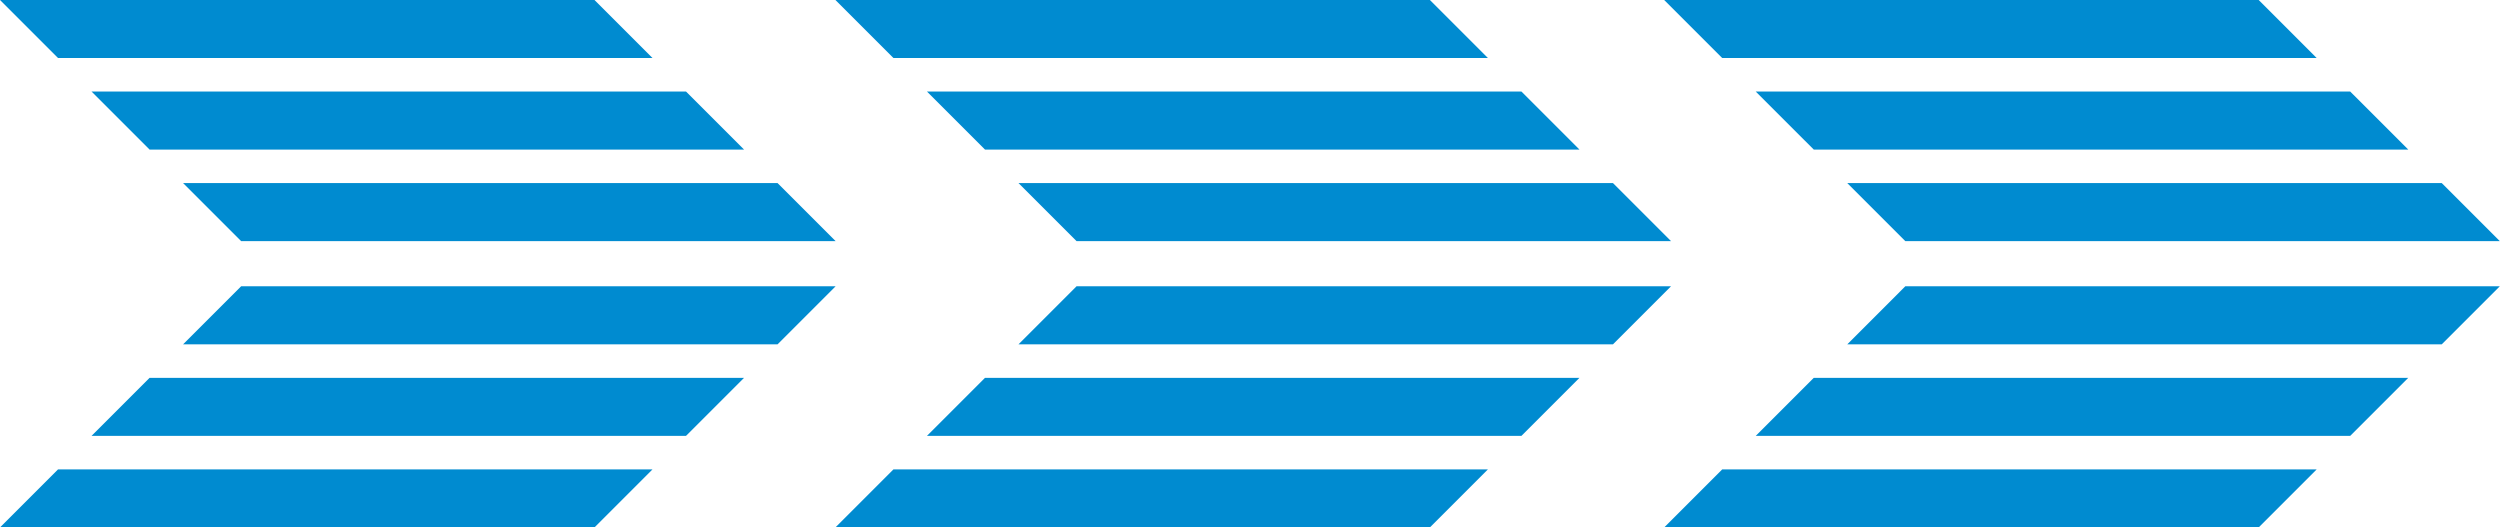 <?xml version="1.0" encoding="UTF-8"?> <svg xmlns="http://www.w3.org/2000/svg" width="1204" height="254" viewBox="0 0 1204 254" fill="none"><path d="M314.245 226.054L286.299 254H0L27.946 226.054H314.245Z" fill="#008BD0"></path><path d="M358.329 181.971L330.382 209.917H44.083L72.029 181.971H358.329Z" fill="#008BD0"></path><path d="M402.425 137.875L374.478 165.823H88.177L116.125 137.875H402.425Z" fill="#008BD0"></path><path d="M402.425 116.125H116.126L88.18 88.179H374.479L402.425 116.125Z" fill="#008BD0"></path><path d="M358.342 72.042H72.043L44.096 44.096H330.396L358.342 72.042Z" fill="#008BD0"></path><path d="M314.247 27.947H27.947L0 0H286.3L314.247 27.947Z" fill="#008BD0"></path><path d="M716.581 226.054L688.635 254H402.336L430.282 226.054H716.581Z" fill="#008BD0"></path><path d="M760.665 181.971L732.718 209.917H446.419L474.365 181.971H760.665Z" fill="#008BD0"></path><path d="M804.761 137.875L776.814 165.823H490.513L518.461 137.875H804.761Z" fill="#008BD0"></path><path d="M804.761 116.125H518.462L490.516 88.179H776.815L804.761 116.125Z" fill="#008BD0"></path><path d="M760.678 72.042H474.379L446.432 44.096H732.732L760.678 72.042Z" fill="#008BD0"></path><path d="M716.583 27.947H430.283L402.336 0H688.636L716.583 27.947Z" fill="#008BD0"></path><path d="M1115.72 226.054L1087.78 254H801.477L829.422 226.054H1115.72Z" fill="#008BD0"></path><path d="M1159.81 181.971L1131.86 209.917H845.56L873.505 181.971H1159.81Z" fill="#008BD0"></path><path d="M1203.9 137.875L1175.95 165.823H889.654L917.601 137.875H1203.9Z" fill="#008BD0"></path><path d="M1203.9 116.125H917.603L889.657 88.179H1175.96L1203.9 116.125Z" fill="#008BD0"></path><path d="M1159.82 72.042H873.52L845.572 44.096H1131.87L1159.82 72.042Z" fill="#008BD0"></path><path d="M1115.72 27.947H829.424L801.477 0H1087.78L1115.72 27.947Z" fill="#008BD0"></path></svg> 